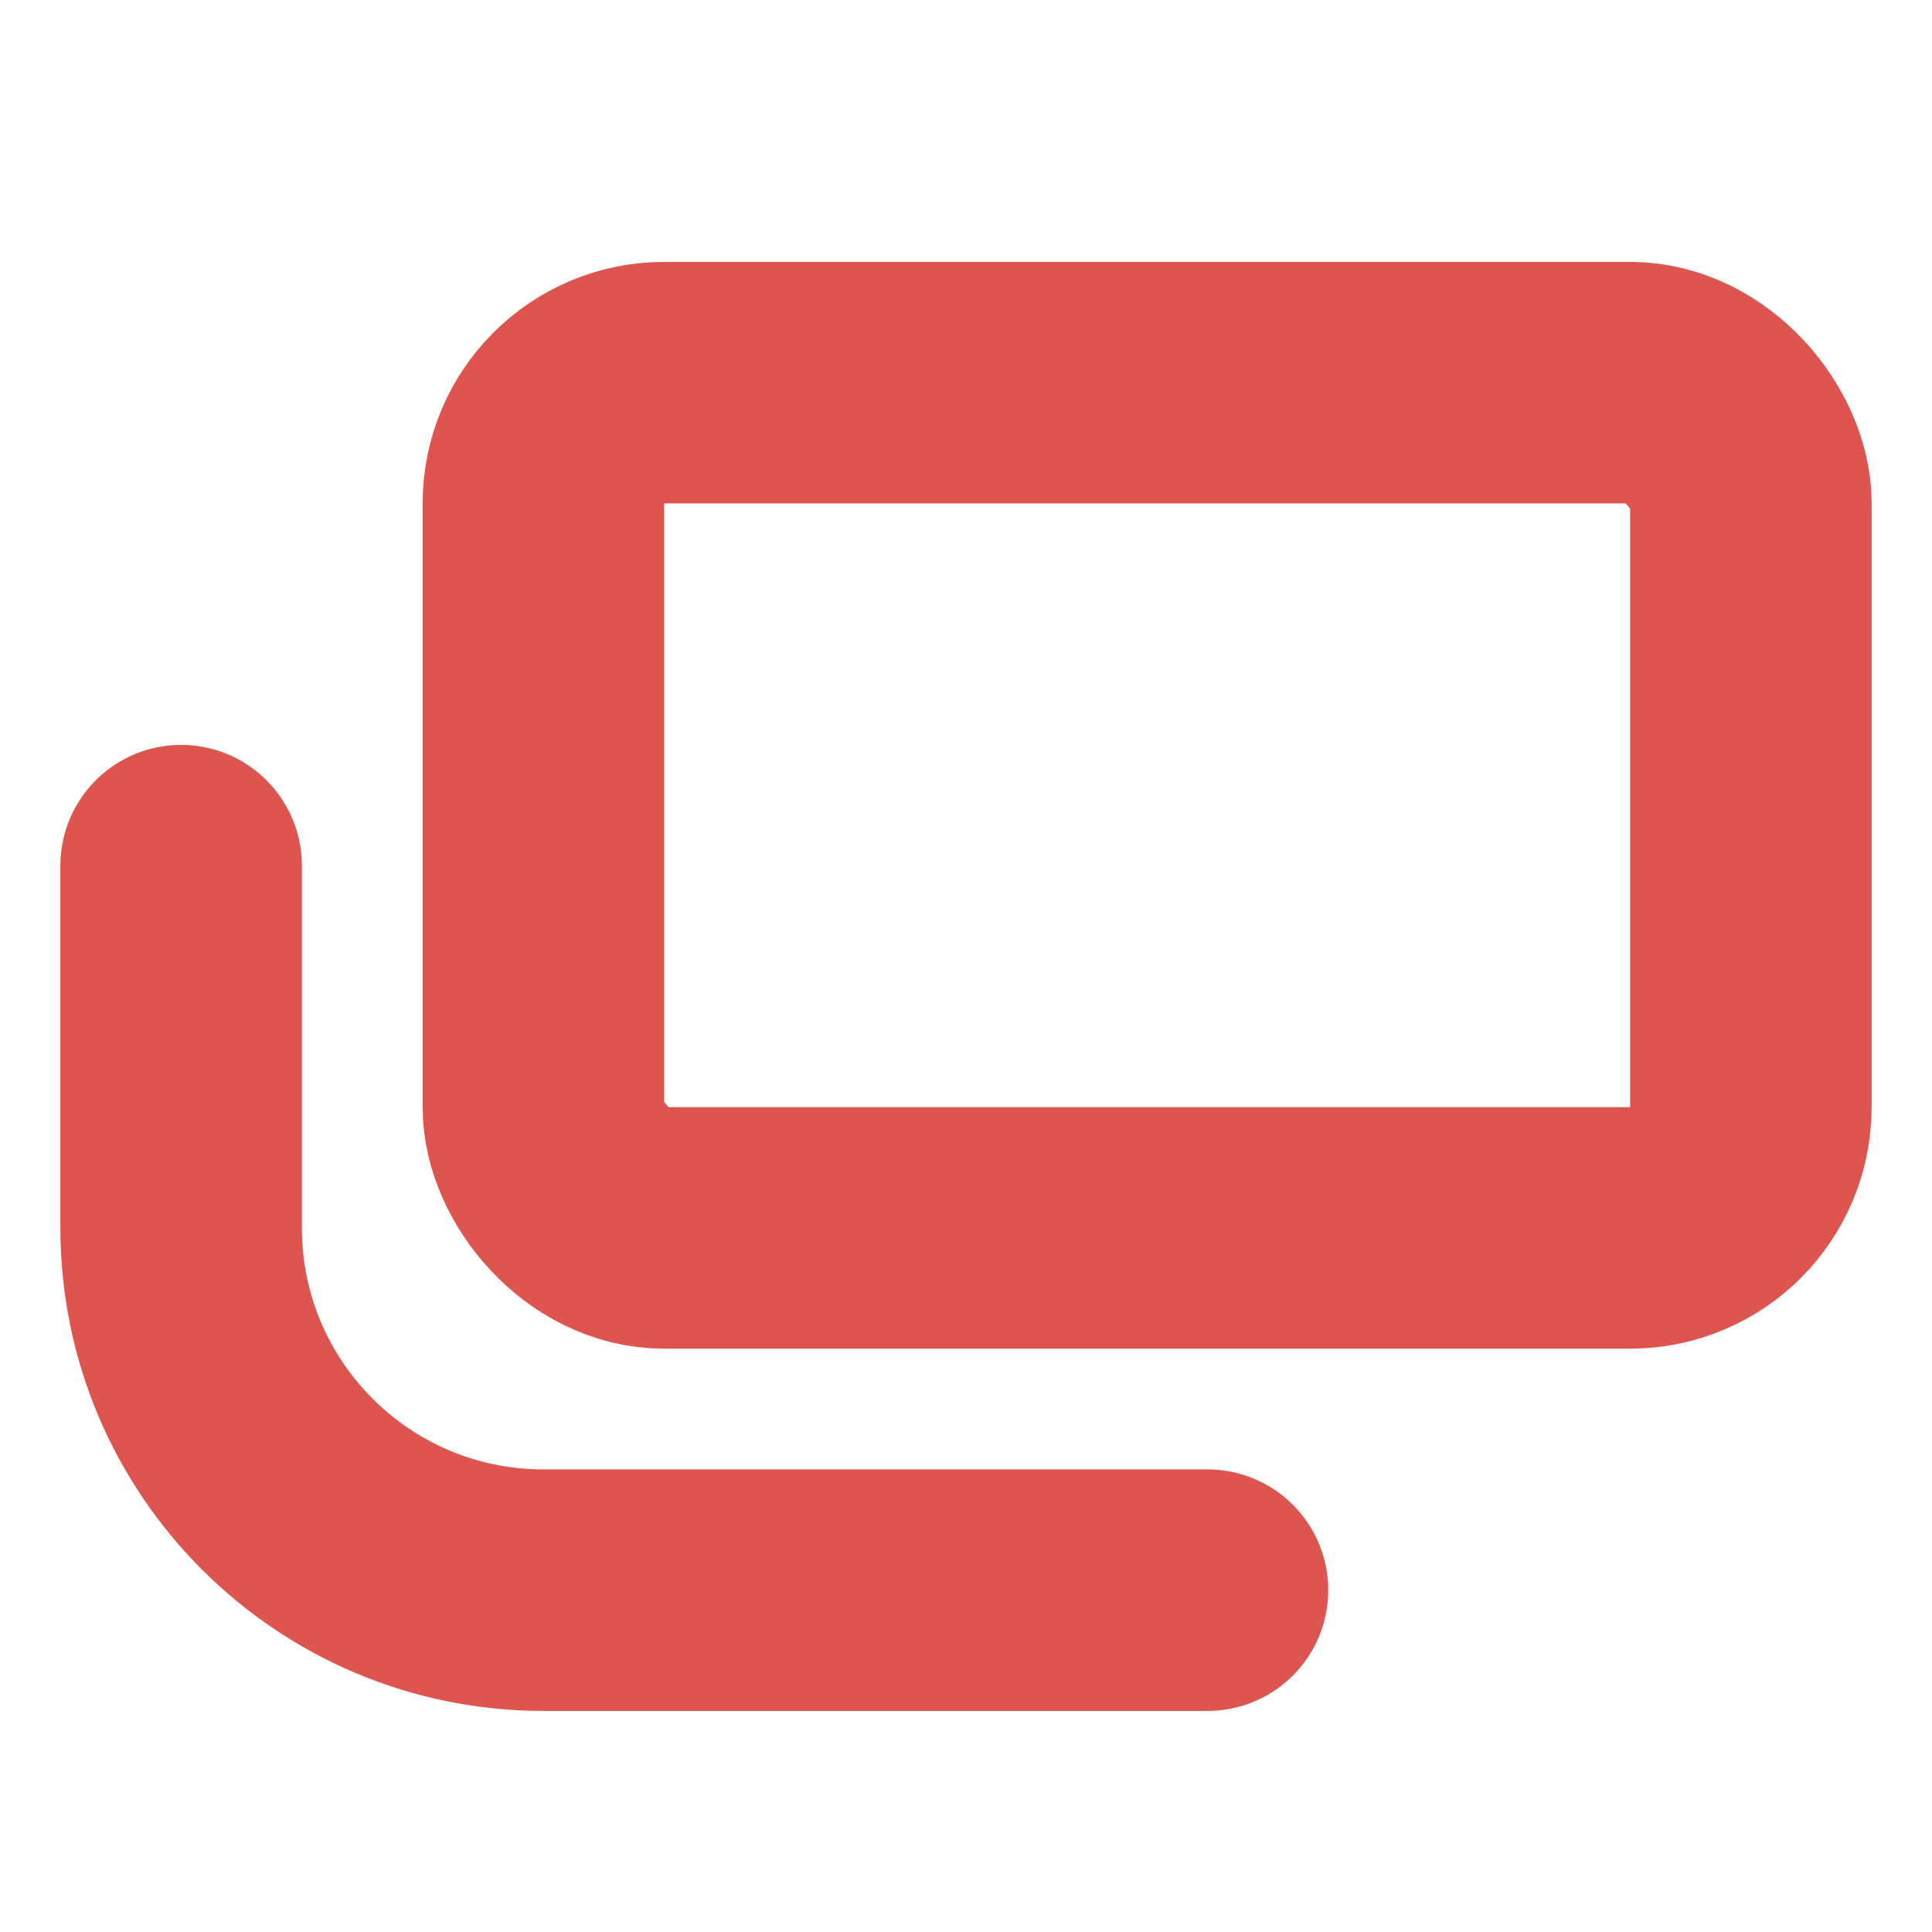 <svg width="16" height="16" viewBox="0 0 16 16" fill="none" xmlns="http://www.w3.org/2000/svg">
<g clip-path="url(#clip0_1064_10310)">
<rect x="4.5" y="3.169" width="10" height="7" rx="1" stroke="#DD554E" stroke-width="2"/>
<path d="M1.5 7.169V10.169C1.5 11.826 2.843 13.169 4.5 13.169H10" stroke="#DD554E" stroke-width="2" stroke-linecap="round"/>
</g>
<defs>
<clipPath id="clip0_1064_10310">
<rect width="15" height="15" fill="white" transform="translate(0.5 0.169)"/>
</clipPath>
</defs>
</svg>
